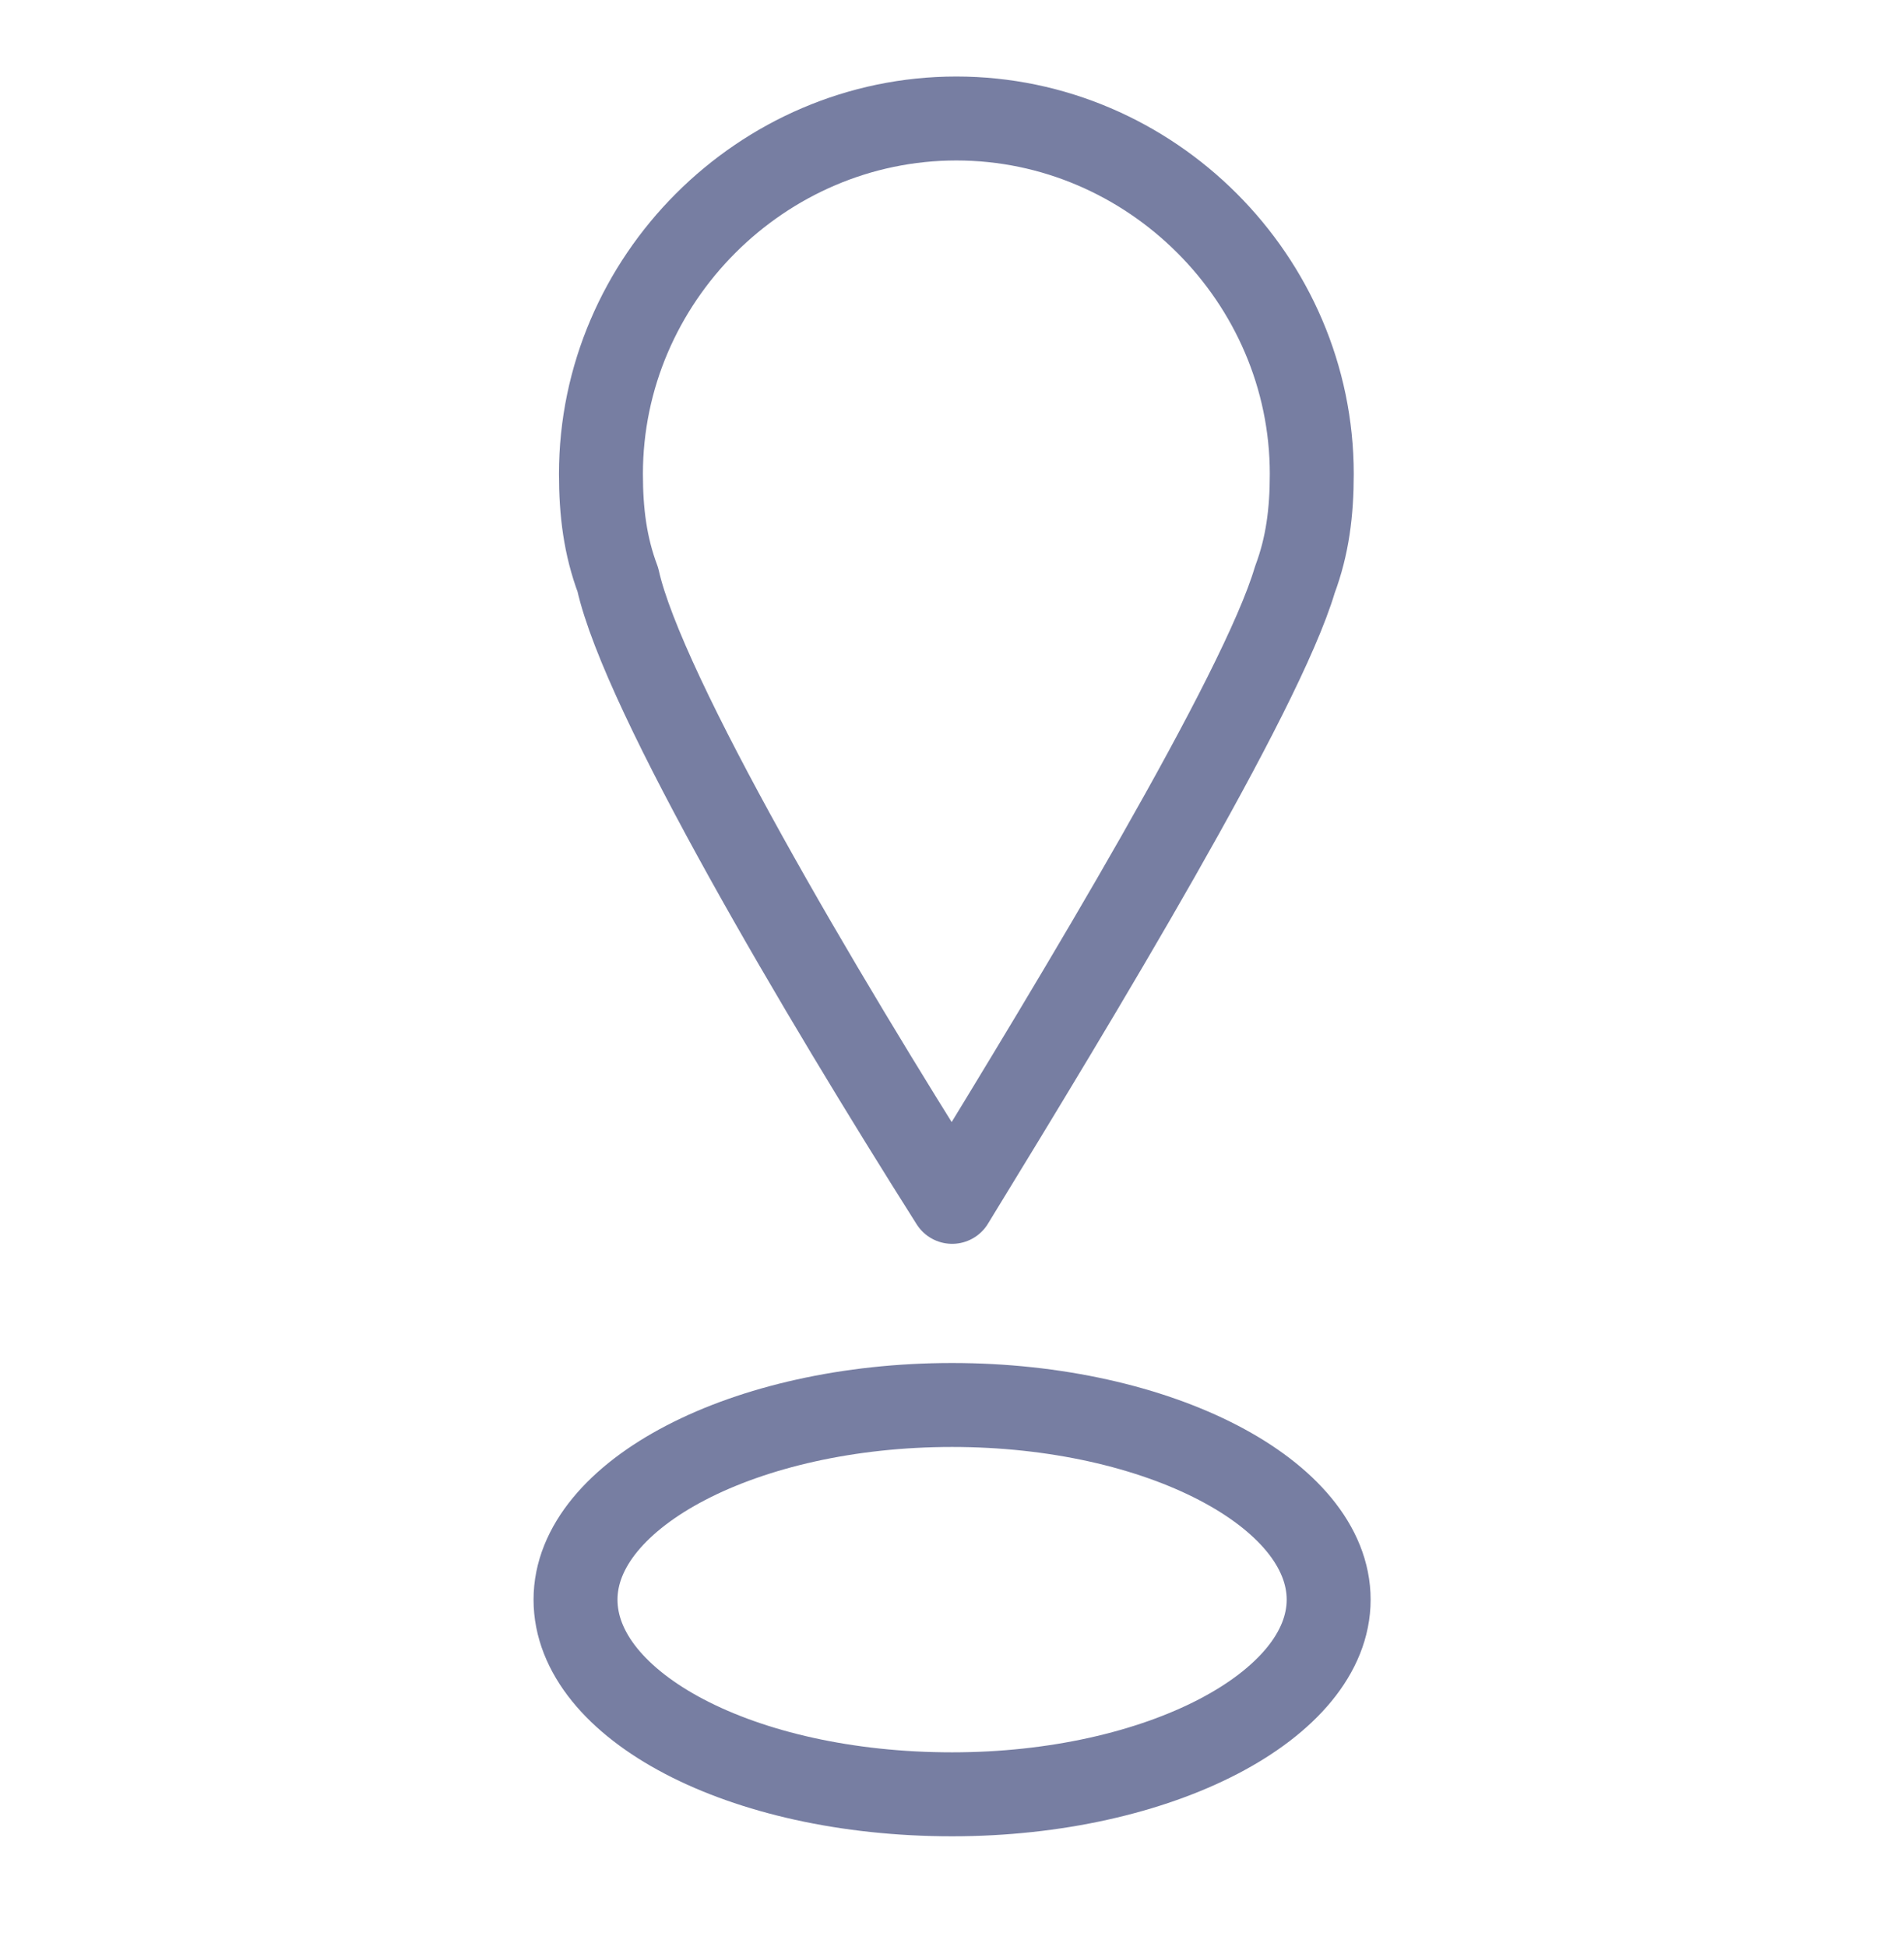 <?xml version="1.0" encoding="UTF-8"?> <svg xmlns="http://www.w3.org/2000/svg" width="45" height="46" viewBox="0 0 45 46" fill="none"> <path d="M22.503 28.4C25.503 23.5 29.803 16.4 30.603 13.7C30.903 12.9 31.003 12.1 31.003 11.2C31.003 6.6 27.203 2.8 22.603 2.8C18.003 2.8 14.203 6.6 14.203 11.2C14.203 12.1 14.303 12.9 14.603 13.7C15.203 16.4 19.403 23.5 22.503 28.4Z" stroke="#777EA2" stroke-width="1.984" stroke-miterlimit="10" stroke-linecap="round" stroke-linejoin="round"></path> <path d="M22.502 42.4C27.402 42.4 31.402 40.3 31.402 37.8C31.402 35.3 27.402 33.2 22.502 33.2C17.602 33.2 13.602 35.3 13.602 37.8C13.602 40.3 17.502 42.4 22.502 42.4Z" stroke="#777EA2" stroke-width="1.984" stroke-miterlimit="10" stroke-linecap="round" stroke-linejoin="round"></path> </svg> 